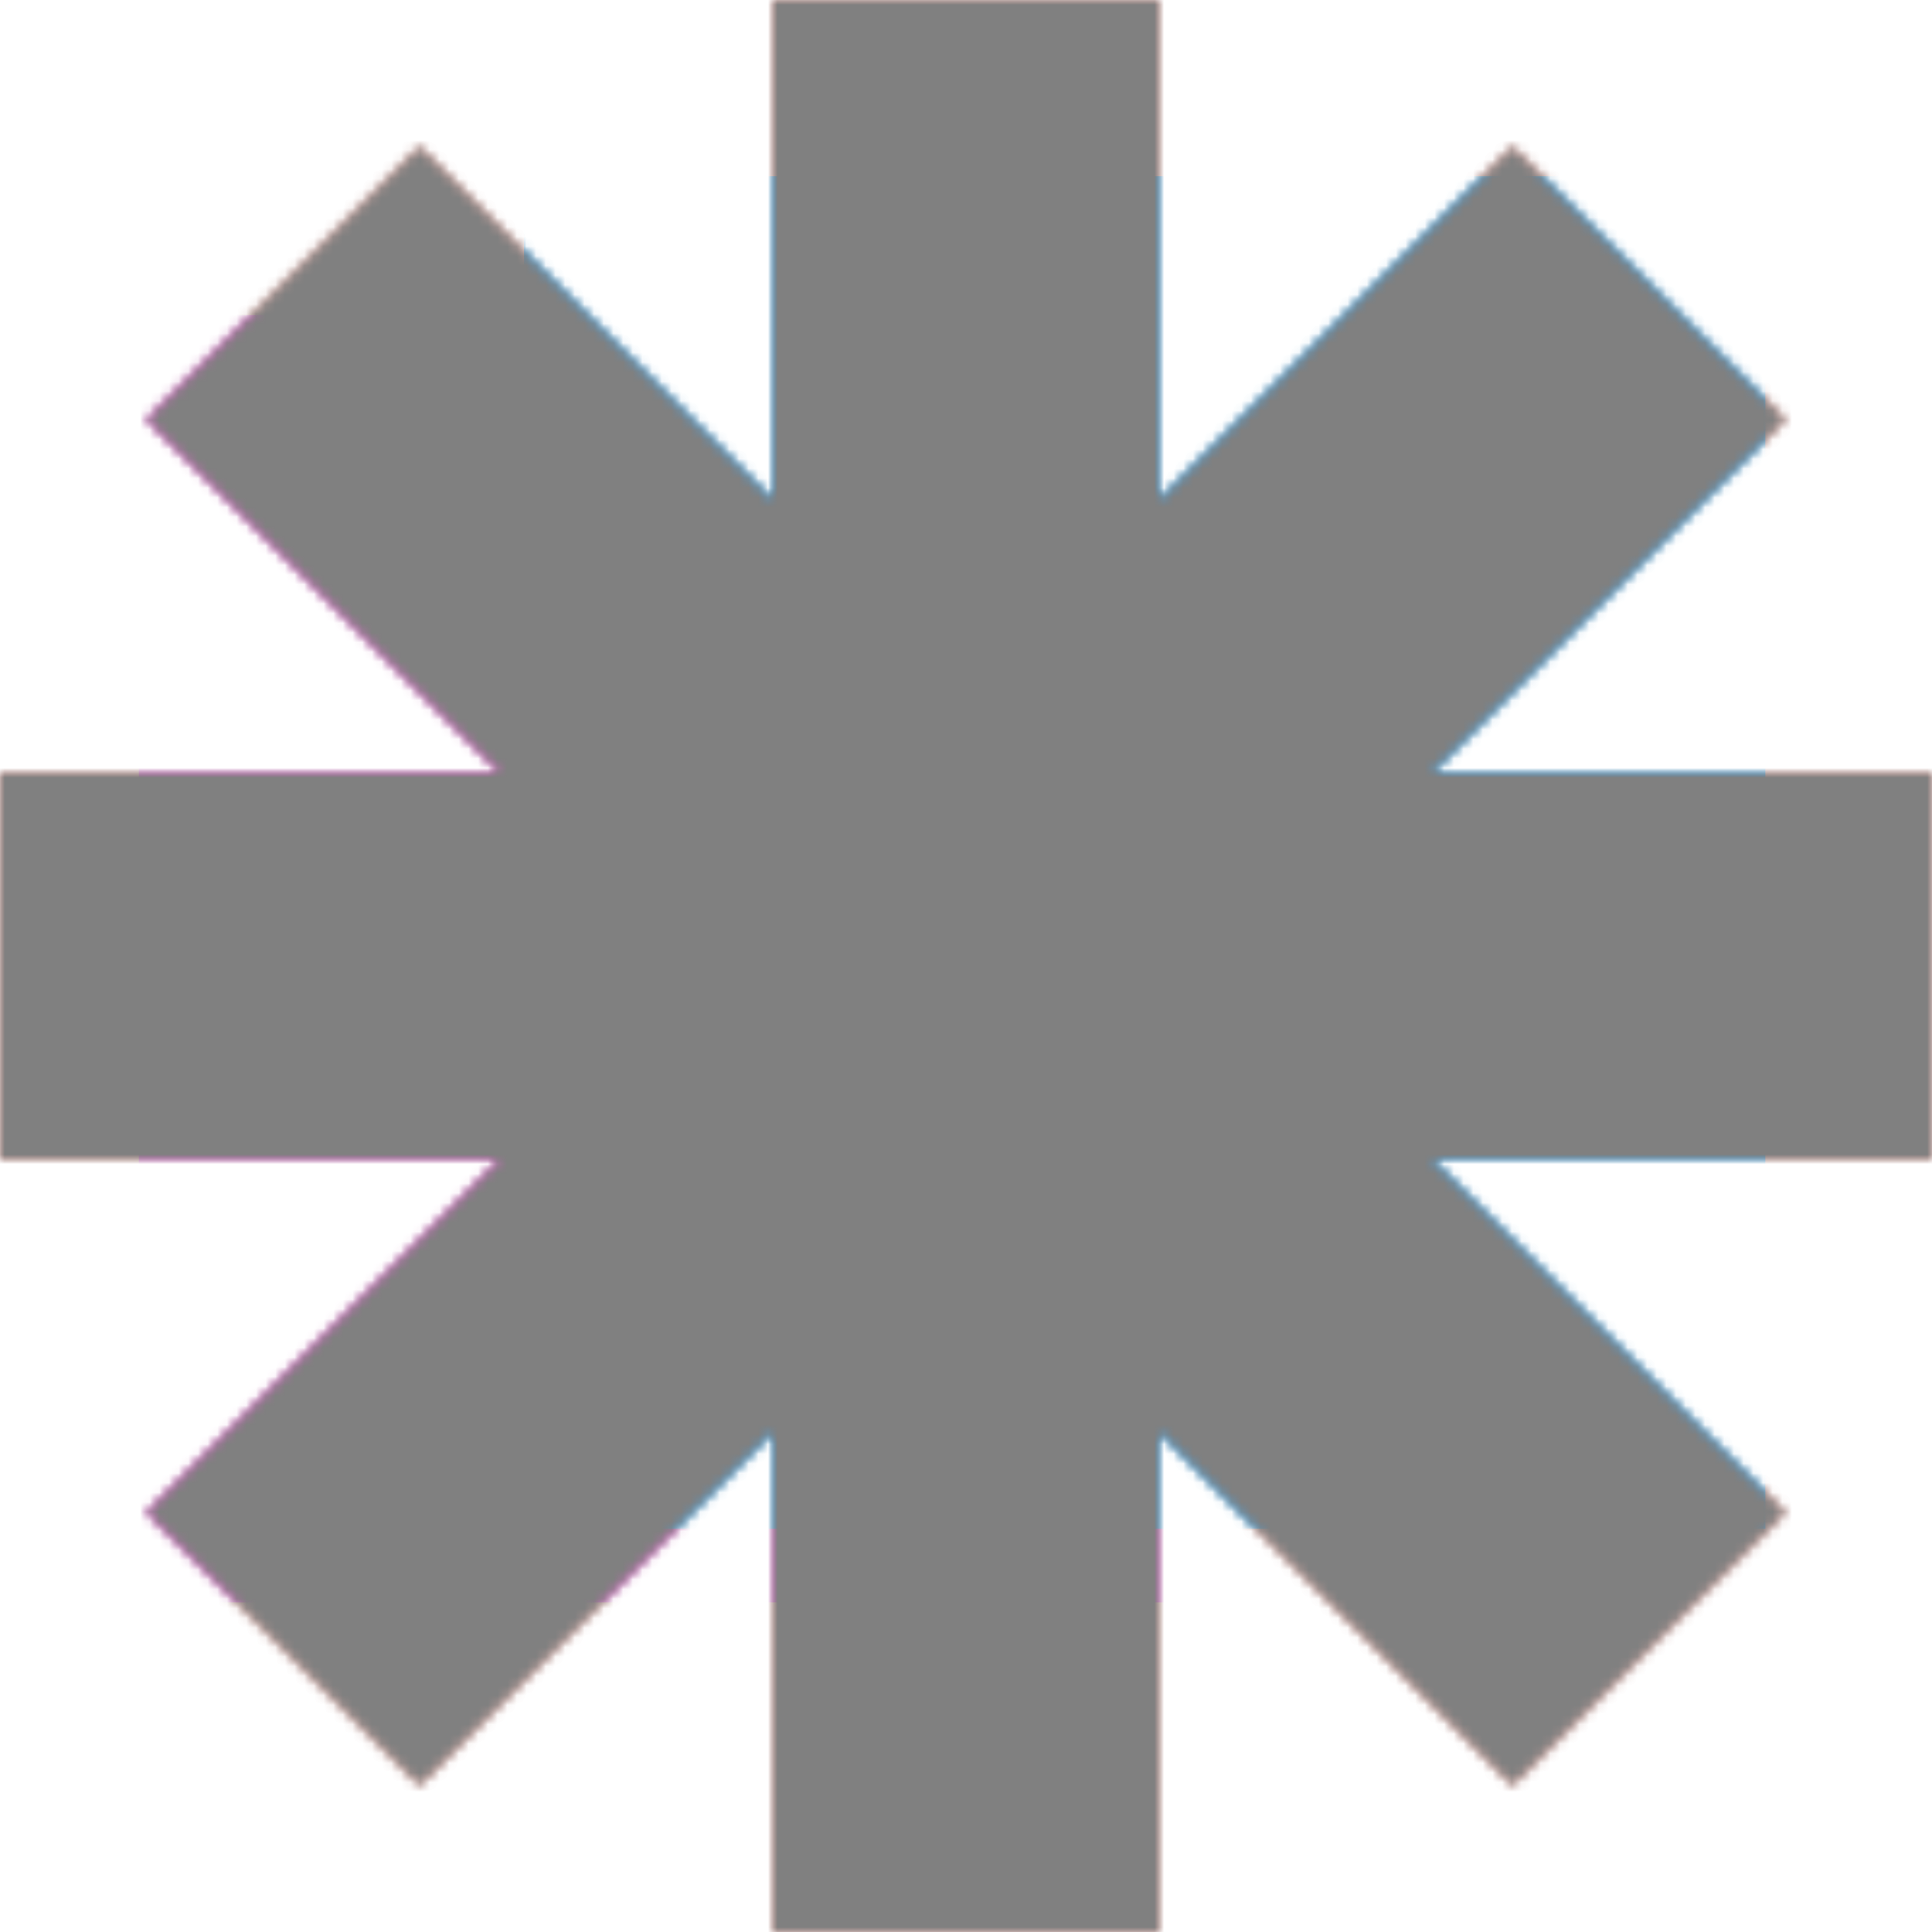 <svg class="coolshapes wheel-4" height="400" width="400" viewBox="0 0 200 200" fill="none" xmlns="http://www.w3.org/2000/svg"><g clip-path="url(#cs_clip_1_wheel-4)"><mask maskUnits="userSpaceOnUse" y="0" x="0" height="200" width="200" style="mask-type:alpha" id="cs_mask_1_wheel-4"><path clip-rule="evenodd" d="M120 0H80v51.716L43.431 15.147 15.148 43.431 51.716 80H0v40h51.716l-36.569 36.568 28.285 28.285L80 148.284V200h40v-51.716l36.569 36.569 28.284-28.284L148.284 120H200V80h-51.716l36.569-36.569-28.284-28.284L120 51.716V0z" fill-rule="evenodd" fill="#fff"></path></mask><g mask="url(#cs_mask_1_wheel-4)"><path d="M200 0H0v200h200V0z" fill="#fff"></path><path d="M200 0H0v200h200V0z" fill-opacity="0.371" fill="#F2371F"></path><g filter="url(#filter0_f_748_wheel-4)"><path d="M125.125 32.625H14.375v133.25h110.75V32.625z" fill="#EE46D3"></path><path d="M182.75 18.25H54.25v140h128.5v-140z" fill="#18A0FB"></path></g></g></g><defs><filter filterUnits="userSpaceOnUse" color-interpolation-filters="sRGB" y="-44.25" x="-48.125" height="272.625" width="293.375" id="filter0_f_748_wheel-4"><feFlood result="BackgroundImageFix" flood-opacity="0"></feFlood><feBlend result="shape" in2="BackgroundImageFix" in="SourceGraphic"></feBlend><feGaussianBlur stdDeviation="31.25" result="effect1_foregroundBlur_748_wheel-4"></feGaussianBlur></filter><clipPath id="cs_clip_1_wheel-4"><path d="M0 0H200V200H0z" fill="#fff"></path></clipPath></defs><g mask="url(#cs_mask_1_wheel-4)" style="mix-blend-mode:overlay"><path filter="url(#cs_noise_1_wheel-4)" d="M200 0H0v200h200V0z" stroke="transparent" fill="gray"></path></g><defs><filter filterUnits="objectBoundingBox" y="0%" x="0%" height="100%" width="100%" id="cs_noise_1_wheel-4"><feTurbulence seed="4" result="out1" numOctaves="5" baseFrequency="0.6"></feTurbulence><feComposite result="out2" operator="in" in2="SourceGraphic" in="out1"></feComposite><feBlend result="out3" mode="overlay" in2="out2" in="SourceGraphic"></feBlend></filter></defs></svg>